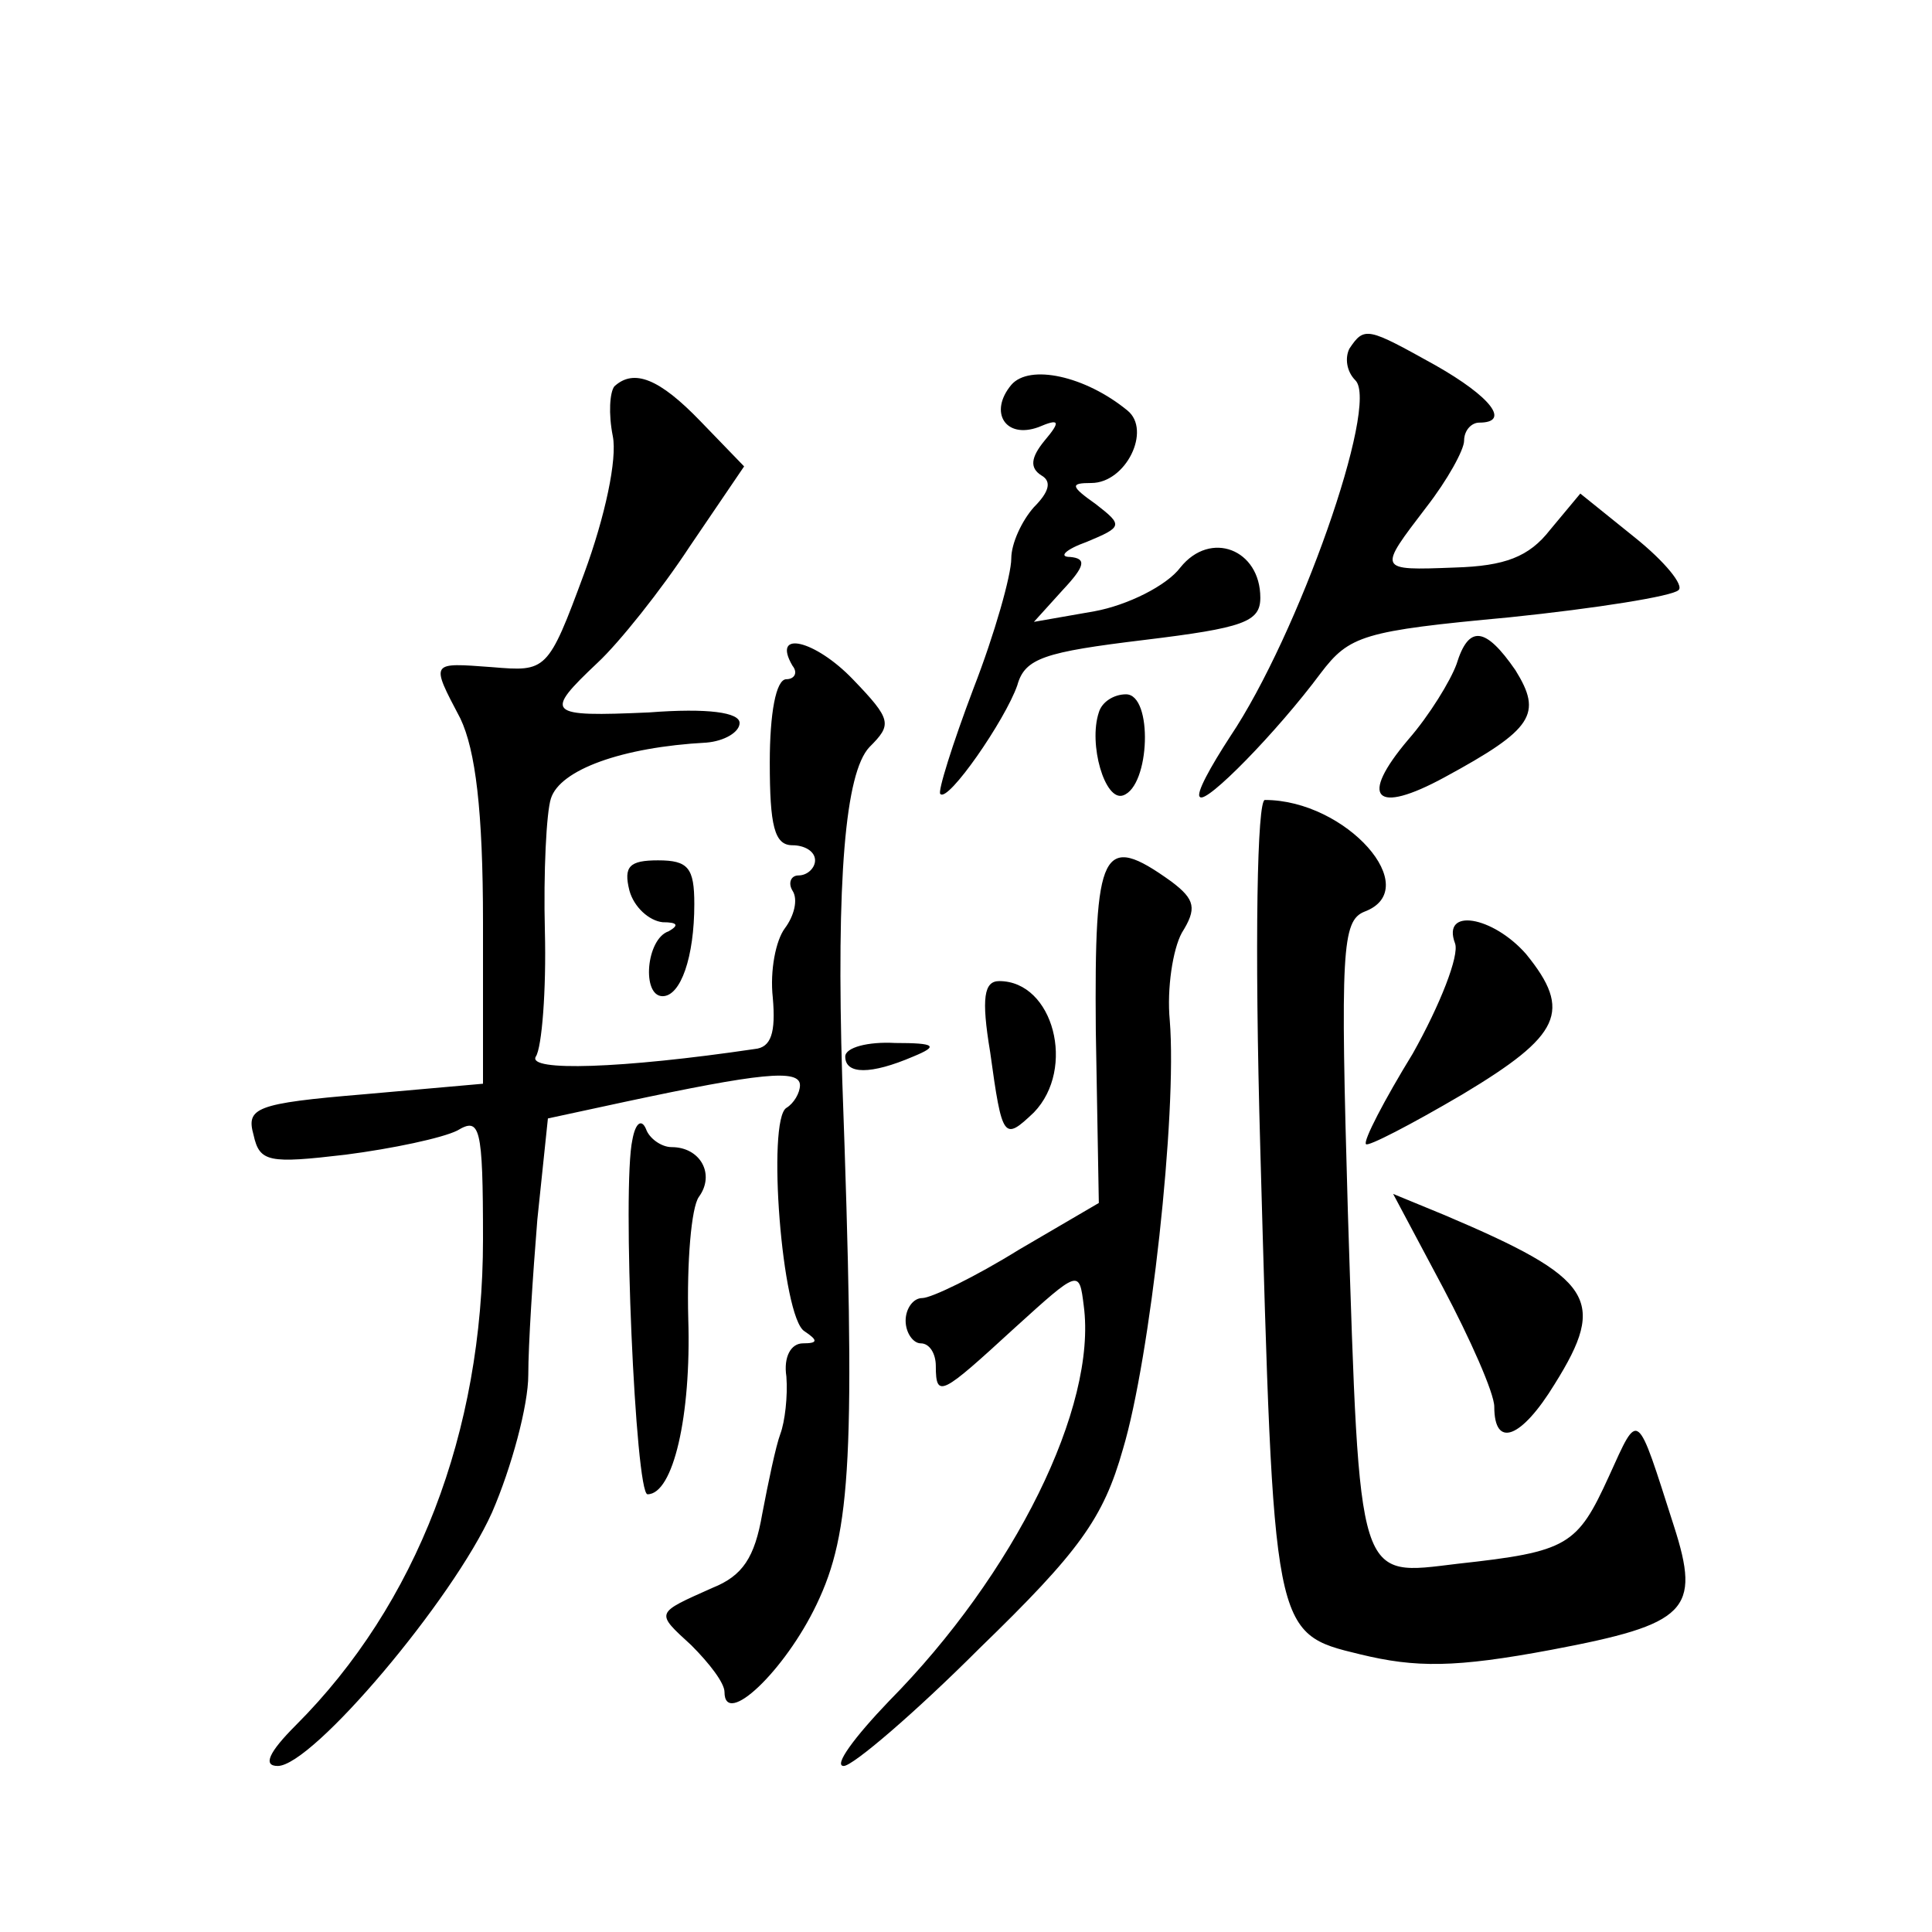 <?xml version="1.0" standalone="no"?>
<!DOCTYPE svg PUBLIC "-//W3C//DTD SVG 20010904//EN"
 "http://www.w3.org/TR/2001/REC-SVG-20010904/DTD/svg10.dtd">
<svg version="1.0" xmlns="http://www.w3.org/2000/svg"
 width="128pt" height="128pt" viewBox="0 0 128 128"
 preserveAspectRatio="xMidYMid meet">
<g transform="translate(0,128) scale(0.1,-0.1)"
fill="#0" stroke="none">
<path d="M894 1049 c-3 -6 -2 -15 4 -21 16 -16 -38 -169 -83 -236 -13 -20 -23 -38
-20 -40 4 -5 51 43 80 82 19 25 28 28 125 37 58 6 108 14 112 18 4 3 -9 19 -29
35 l-36 29 -20 -24 c-14 -18 -30 -24 -63 -25 -52 -2 -51 -2 -19 40 14 18 25 38
25 44 0 7 5 12 10 12 21 0 8 17 -29 38 -45 25 -47 26 -57 11z M670 1025 c-15 -18
-4 -36 18 -28 14 6 15 4 4 -9 -9 -11 -10 -18 -2 -23 7 -4 5 -11 -5 -21 -8 -9 -15
-24 -15 -34 0 -11 -11 -50 -25 -86 -14 -37 -24 -69 -22 -70 5 -6 43 49 51 72 5
18 18 22 84 30 66 8 77 12 77 28 0 32 -33 45 -53 20 -9 -12 -35 -25 -57 -29 l-40
-7 19 21 c15 16 16 21 5 22 -8 0 -3 5 11 10 24 10 24 11 6 25 -17 12 -17 14 -3
14 23 0 40 35 24 48 -28 23 -65 31 -77 17z M407 1024 c-3 -4 -4 -18 -1 -33 3 -15
-5 -53 -19 -91 -24 -65 -25 -65 -61 -62 -41 3 -41 4 -21 -34 10 -21 15 -61 15 -135
l0 -107 -79 -7 c-72 -6 -78 -9 -73 -27 4 -18 10 -19 61 -13 31 4 64 11 74 16 15
9 17 3 17 -72 0 -128 -44 -242 -124 -322 -18 -18 -22 -27 -12 -27 23 0 116 110
142 168 13 30 24 71 24 91 0 20 3 66 6 103 l7 67 51 11 c89 19 116 22 116 11 0
-5 -4 -12 -9 -15 -13 -8 -3 -139 12 -148 9 -6 9 -8 -1 -8 -8 0 -13 -9 -11 -22 1
-13 -1 -30 -4 -38 -3 -8 -8 -32 -12 -53 -5 -29 -13 -41 -33 -49 -38 -17 -38 -16
-14 -38 12 -12 22 -25 22 -31 0 -24 40 14 61 58 23 48 26 98 17 348 -4 133 2 203
18 220 15 15 15 18 -11 45 -25 26 -54 33 -40 9 4 -5 1 -9 -4 -9 -7 0 -11 -23 -11
-55 0 -42 3 -55 15 -55 8 0 15 -4 15 -10 0 -5 -5 -10 -11 -10 -5 0 -7 -5 -4 -10
4 -6 1 -17 -5 -25 -6 -8 -10 -28 -8 -46 2 -23 -1 -33 -12 -34 -88 -13 -151 -15
-145 -5 4 6 7 44 6 83 -1 39 1 79 4 88 6 19 47 34 103 37 12 1 22 7 22 13 0 7 -21
10 -60 7 -68 -3 -70 -1 -34 33 14 13 42 48 61 77 l36 53 -29 30 c-27 28 -44 35
-57 23z M965 840 c-4 -11 -18 -34 -32 -50 -33 -39 -22 -50 24 -25 59 32 65 42 47
71 -20 29 -31 30 -39 4z M728 808 c-7 -21 4 -59 16 -55 18 6 20 67 2 67 -8 0 -16
-5 -18 -12z M835 518 c9 -321 8 -320 66 -334 37 -9 63 -9 127 3 90 17 99 26 81
82 -25 78 -23 77 -43 33 -21 -46 -27 -50 -100 -58 -67 -8 -65 -16 -73 233 -5 173
-4 193 11 199 40 15 -12 74 -66 74 -5 0 -7 -92 -3 -232z M417 690 c3 -11 13 -20
22 -21 10 0 11 -2 4 -6 -15 -5 -18 -43 -4 -43 12 0 21 26 21 61 0 24 -4 29 -24
29 -19 0 -23 -4 -19 -20z M726 597 l2 -114 -53 -31 c-29 -18 -58 -32 -64 -32 -6
0 -11 -7 -11 -15 0 -8 5 -15 10 -15 6 0 10 -7 10 -15 0 -22 4 -19 52 25 43 39 43
39 46 15 9 -67 -46 -178 -129 -262 -23 -24 -37 -43 -30 -43 6 0 47 35 90 78 66
64 82 86 95 132 18 60 36 222 31 284 -2 21 2 47 8 58 10 16 9 22 -7 34 -46 33 -51
22 -50 -99z M964 655 c3 -8 -10 -41 -28 -73 -19 -31 -33 -58 -31 -60 1 -2 30 13
64 33 65 39 73 55 42 93 -22 25 -56 31 -47 7z M656 583 c8 -58 9 -59 29 -40 28
29 13 87 -23 87 -10 0 -12 -11 -6 -47z M560 580 c0 -12 17 -12 45 0 17 7 15 9 -12
9 -18 1 -33 -3 -33 -9z M419 525 c-7 -31 2 -235 10 -235 17 0 29 52 27 116 -1 38
2 74 7 81 11 15 1 33 -18 33 -7 0 -15 6 -17 12 -3 7 -7 4 -9 -7z M956 427 c18 -34
34 -70 34 -79 0 -28 18 -21 40 15 35 56 26 70 -73 112 l-34 14 33 -62z"/>
</g>
</svg>
